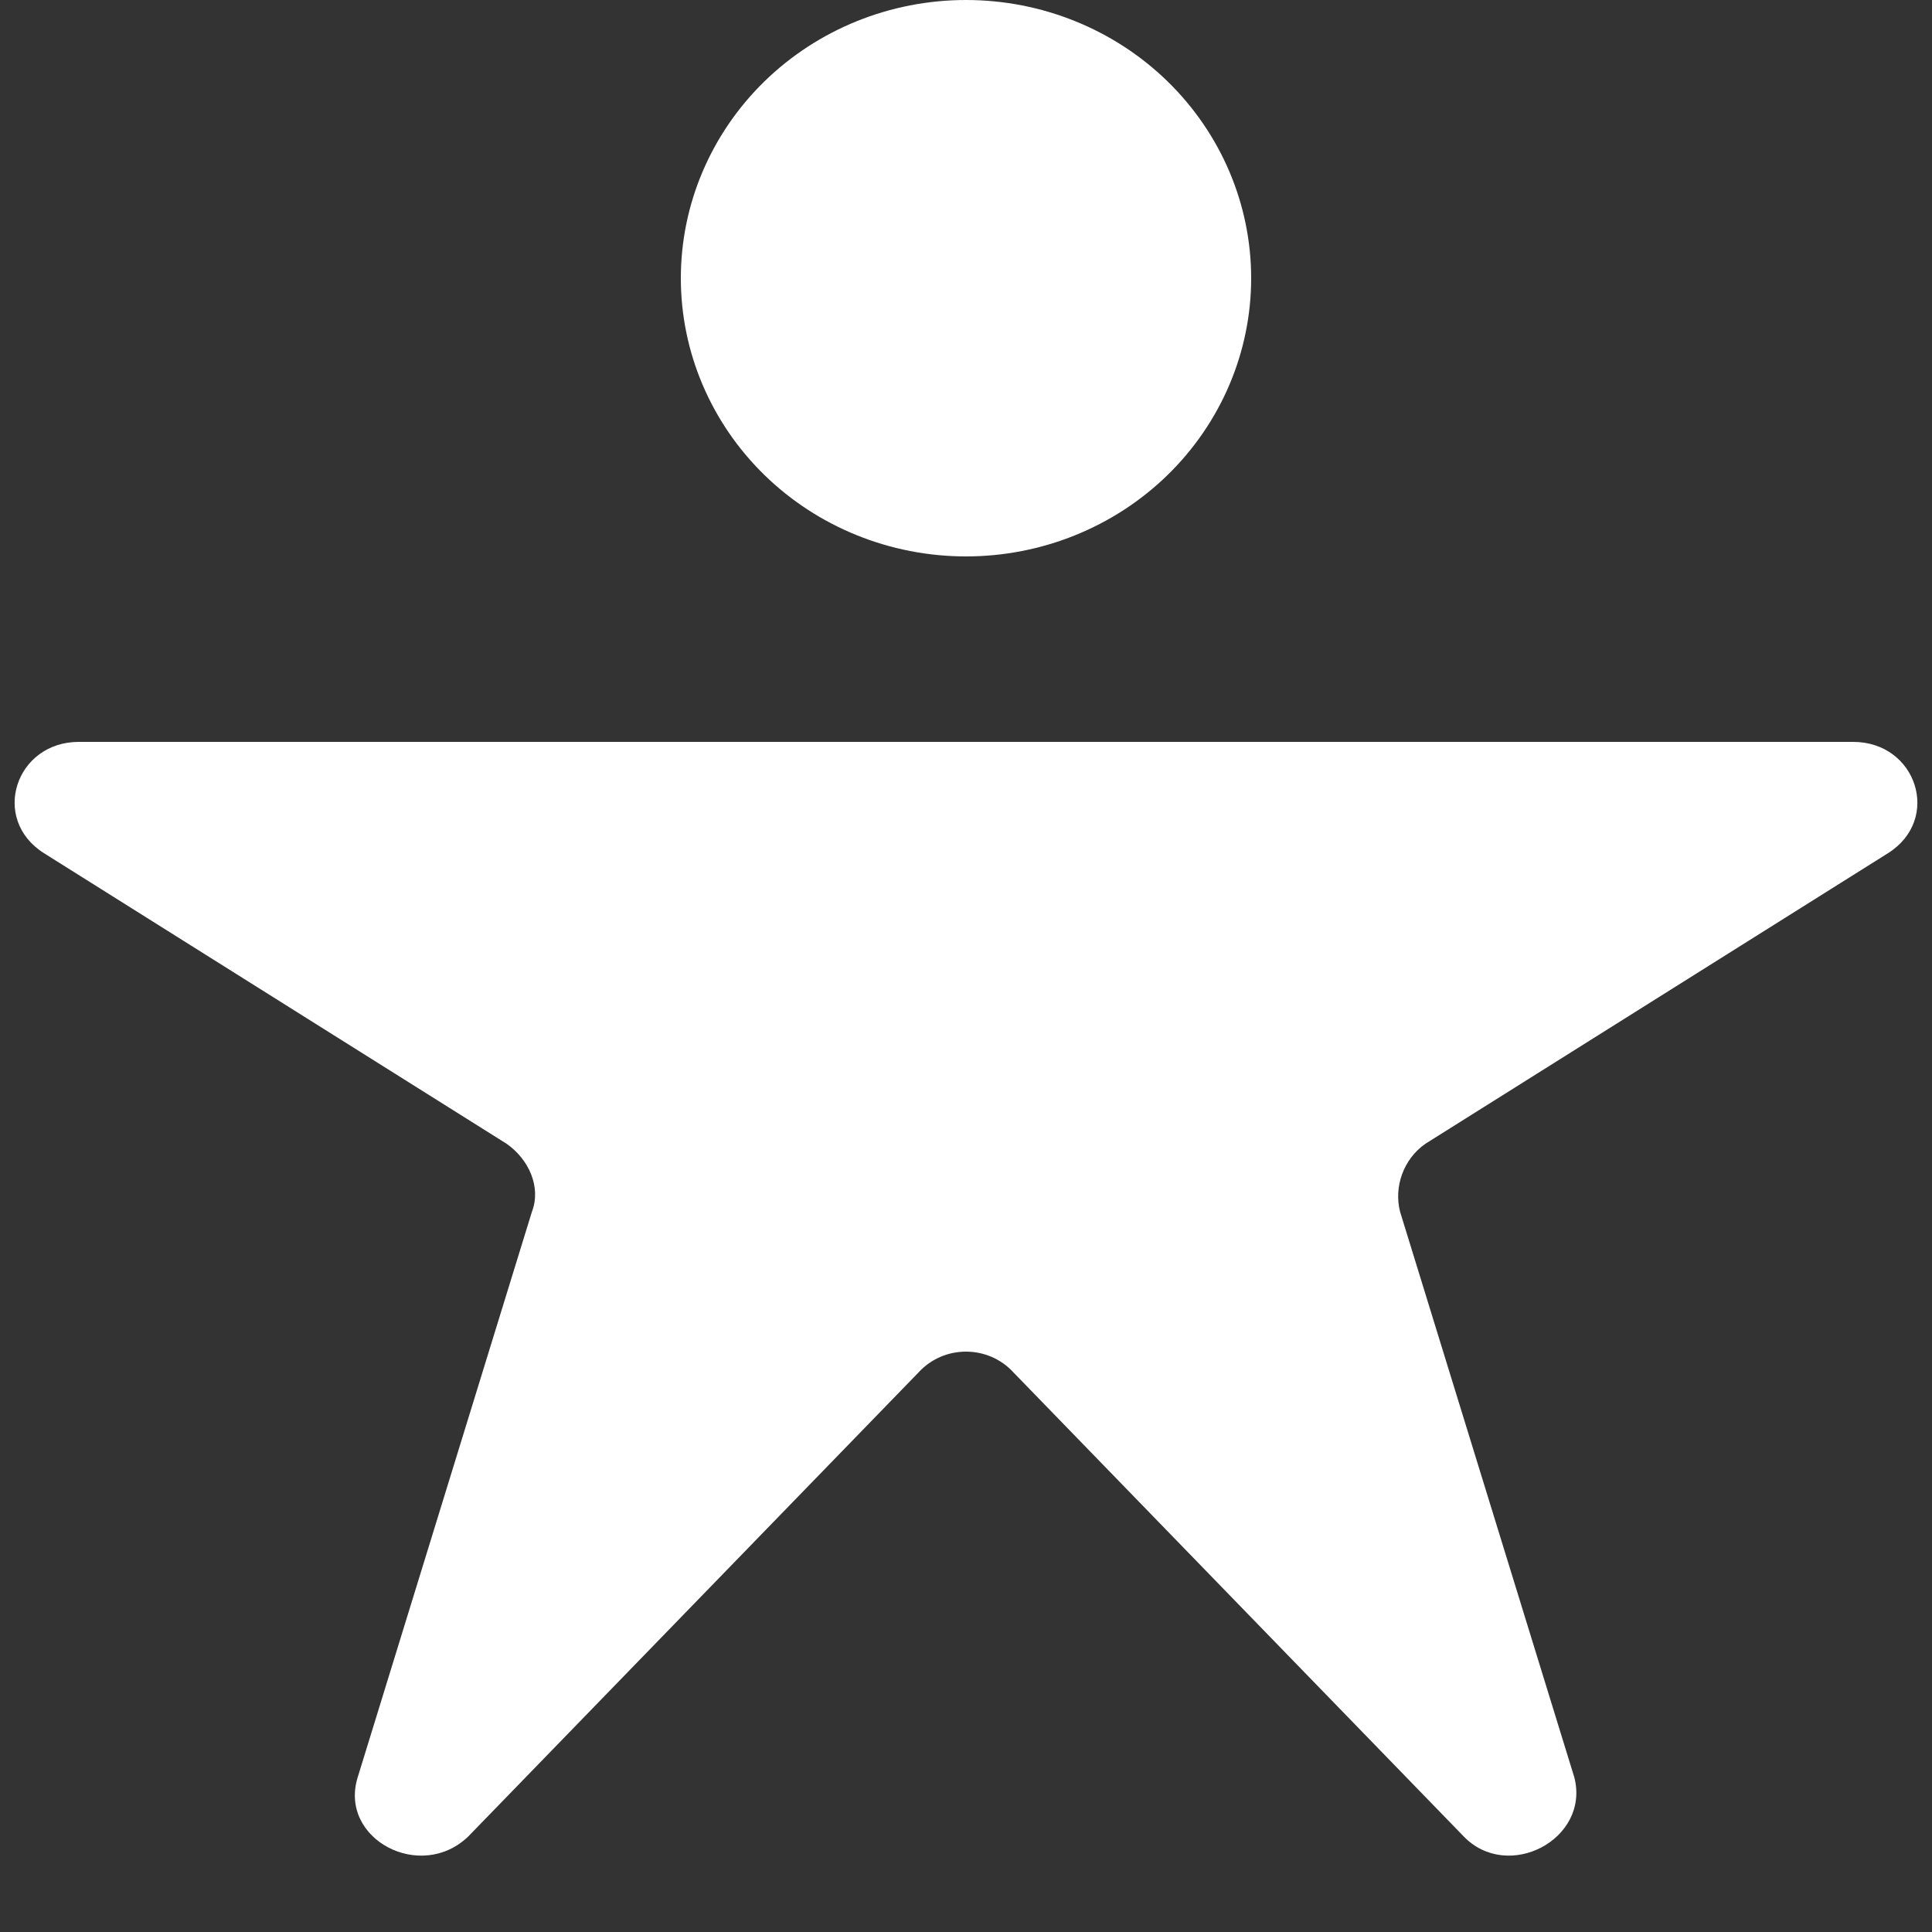 <svg width="25" height="25" viewBox="0 0 25 25" fill="none" xmlns="http://www.w3.org/2000/svg">
<rect x="0" y="0" width="25" height="25" fill="#333333" stroke="none"/>
<path d="M8.81 3.6C8.81 4.555 9.199 5.47 9.891 6.146C10.583 6.821 11.521 7.2 12.5 7.2C13.479 7.2 14.417 6.821 15.109 6.146C15.801 5.47 16.19 4.555 16.19 3.6C16.19 2.645 15.801 1.73 15.109 1.054C14.417 0.379 13.479 0 12.5 0C11.521 0 10.583 0.379 9.891 1.054C9.199 1.73 8.81 2.645 8.81 3.6Z" fill="white"/>
<path d="M23.98 9.6H1.02C0.2 9.6 -0.128 10.6 0.569 11.04L6.555 14.8C6.842 15 7.006 15.36 6.883 15.68L4.628 23C4.382 23.8 5.448 24.36 6.063 23.76L11.885 17.76C12.213 17.4 12.787 17.4 13.115 17.76L18.937 23.76C19.511 24.36 20.577 23.8 20.372 23L18.117 15.68C18.035 15.36 18.158 15 18.445 14.8L24.431 11.04C25.128 10.6 24.8 9.6 23.98 9.6Z" fill="white"/>
</svg>
